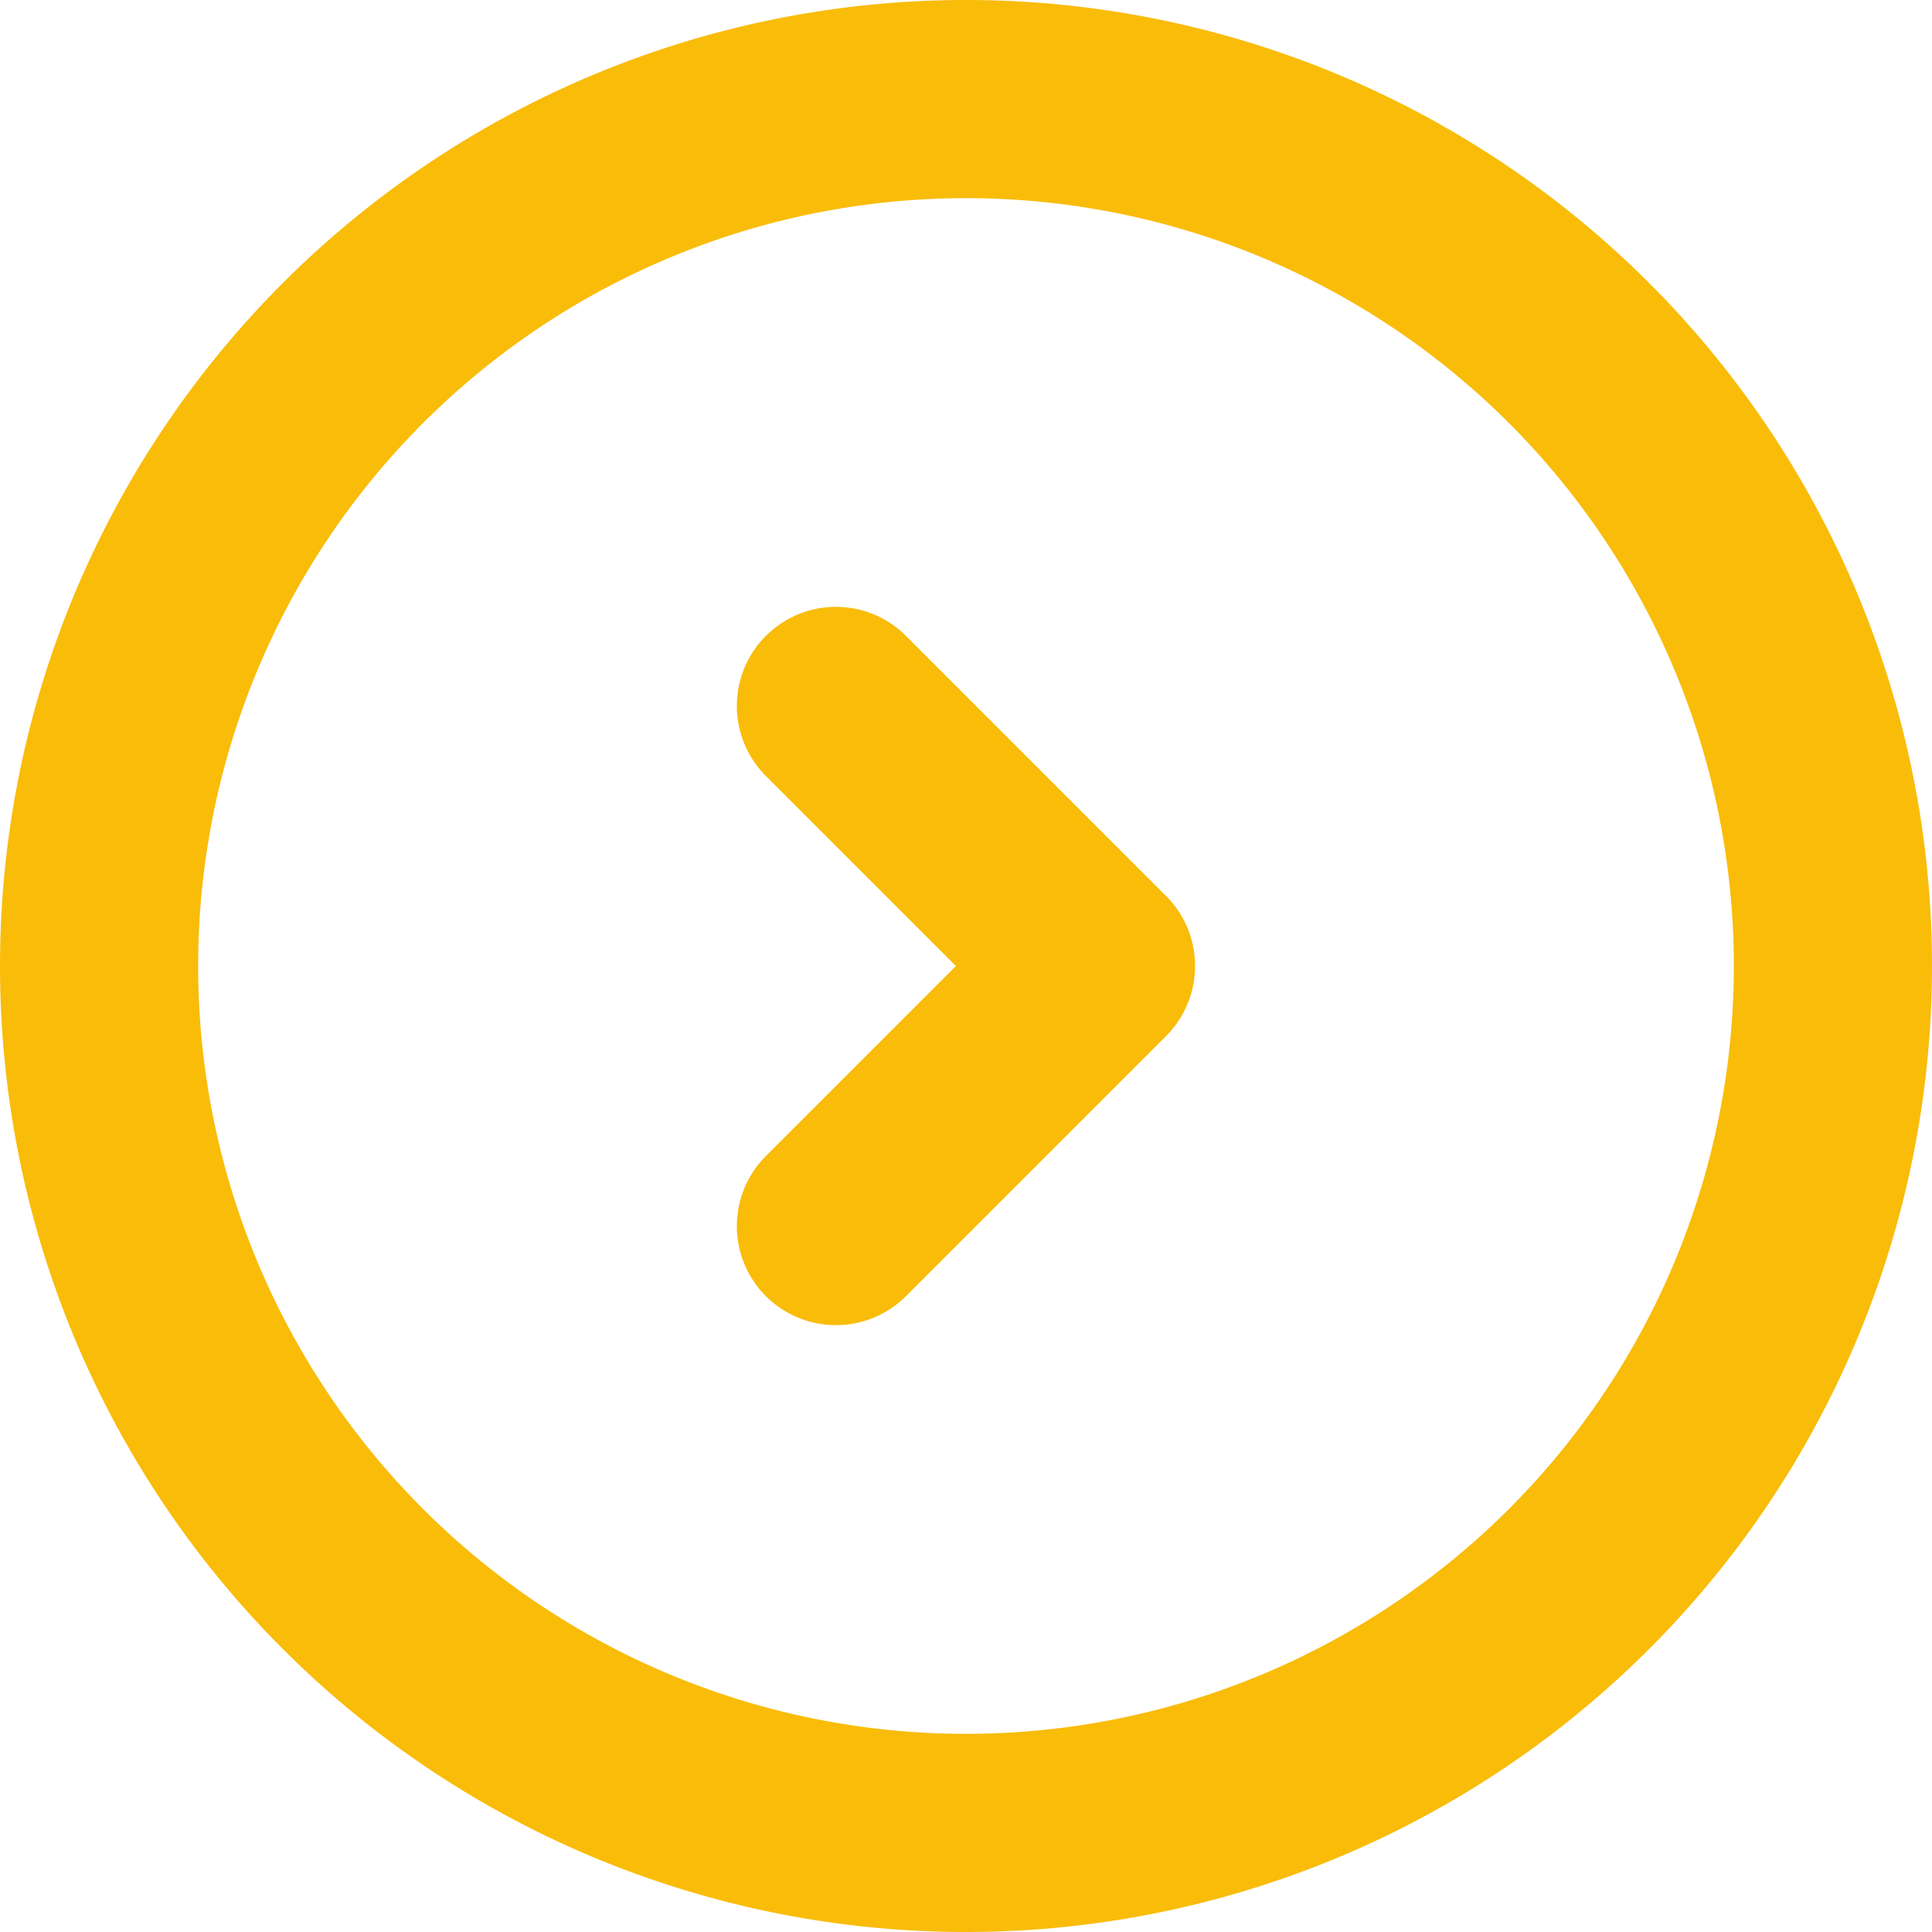 <svg xmlns="http://www.w3.org/2000/svg" width="19.5" height="19.5" viewBox="0 0 19.5 19.5"><g id="Round_Alt_Arrow_Right" data-name="Round Alt Arrow Right" transform="translate(1 1)"><path id="Trazado_3634" data-name="Trazado 3634" d="M10.75,19.5A8.75,8.75,0,1,0,2,10.75,8.75,8.75,0,0,0,10.75,19.5Z" transform="translate(-2 -2)" fill="none" stroke="#f9bc09" stroke-width="2"></path><path id="Trazado_3635" data-name="Trazado 3635" d="M10.5,9l2.625,2.625L10.5,14.25" transform="translate(-3.063 -2.875)" fill="none" stroke="#f9bc09" stroke-linecap="round" stroke-linejoin="round" stroke-width="2"></path></g></svg>